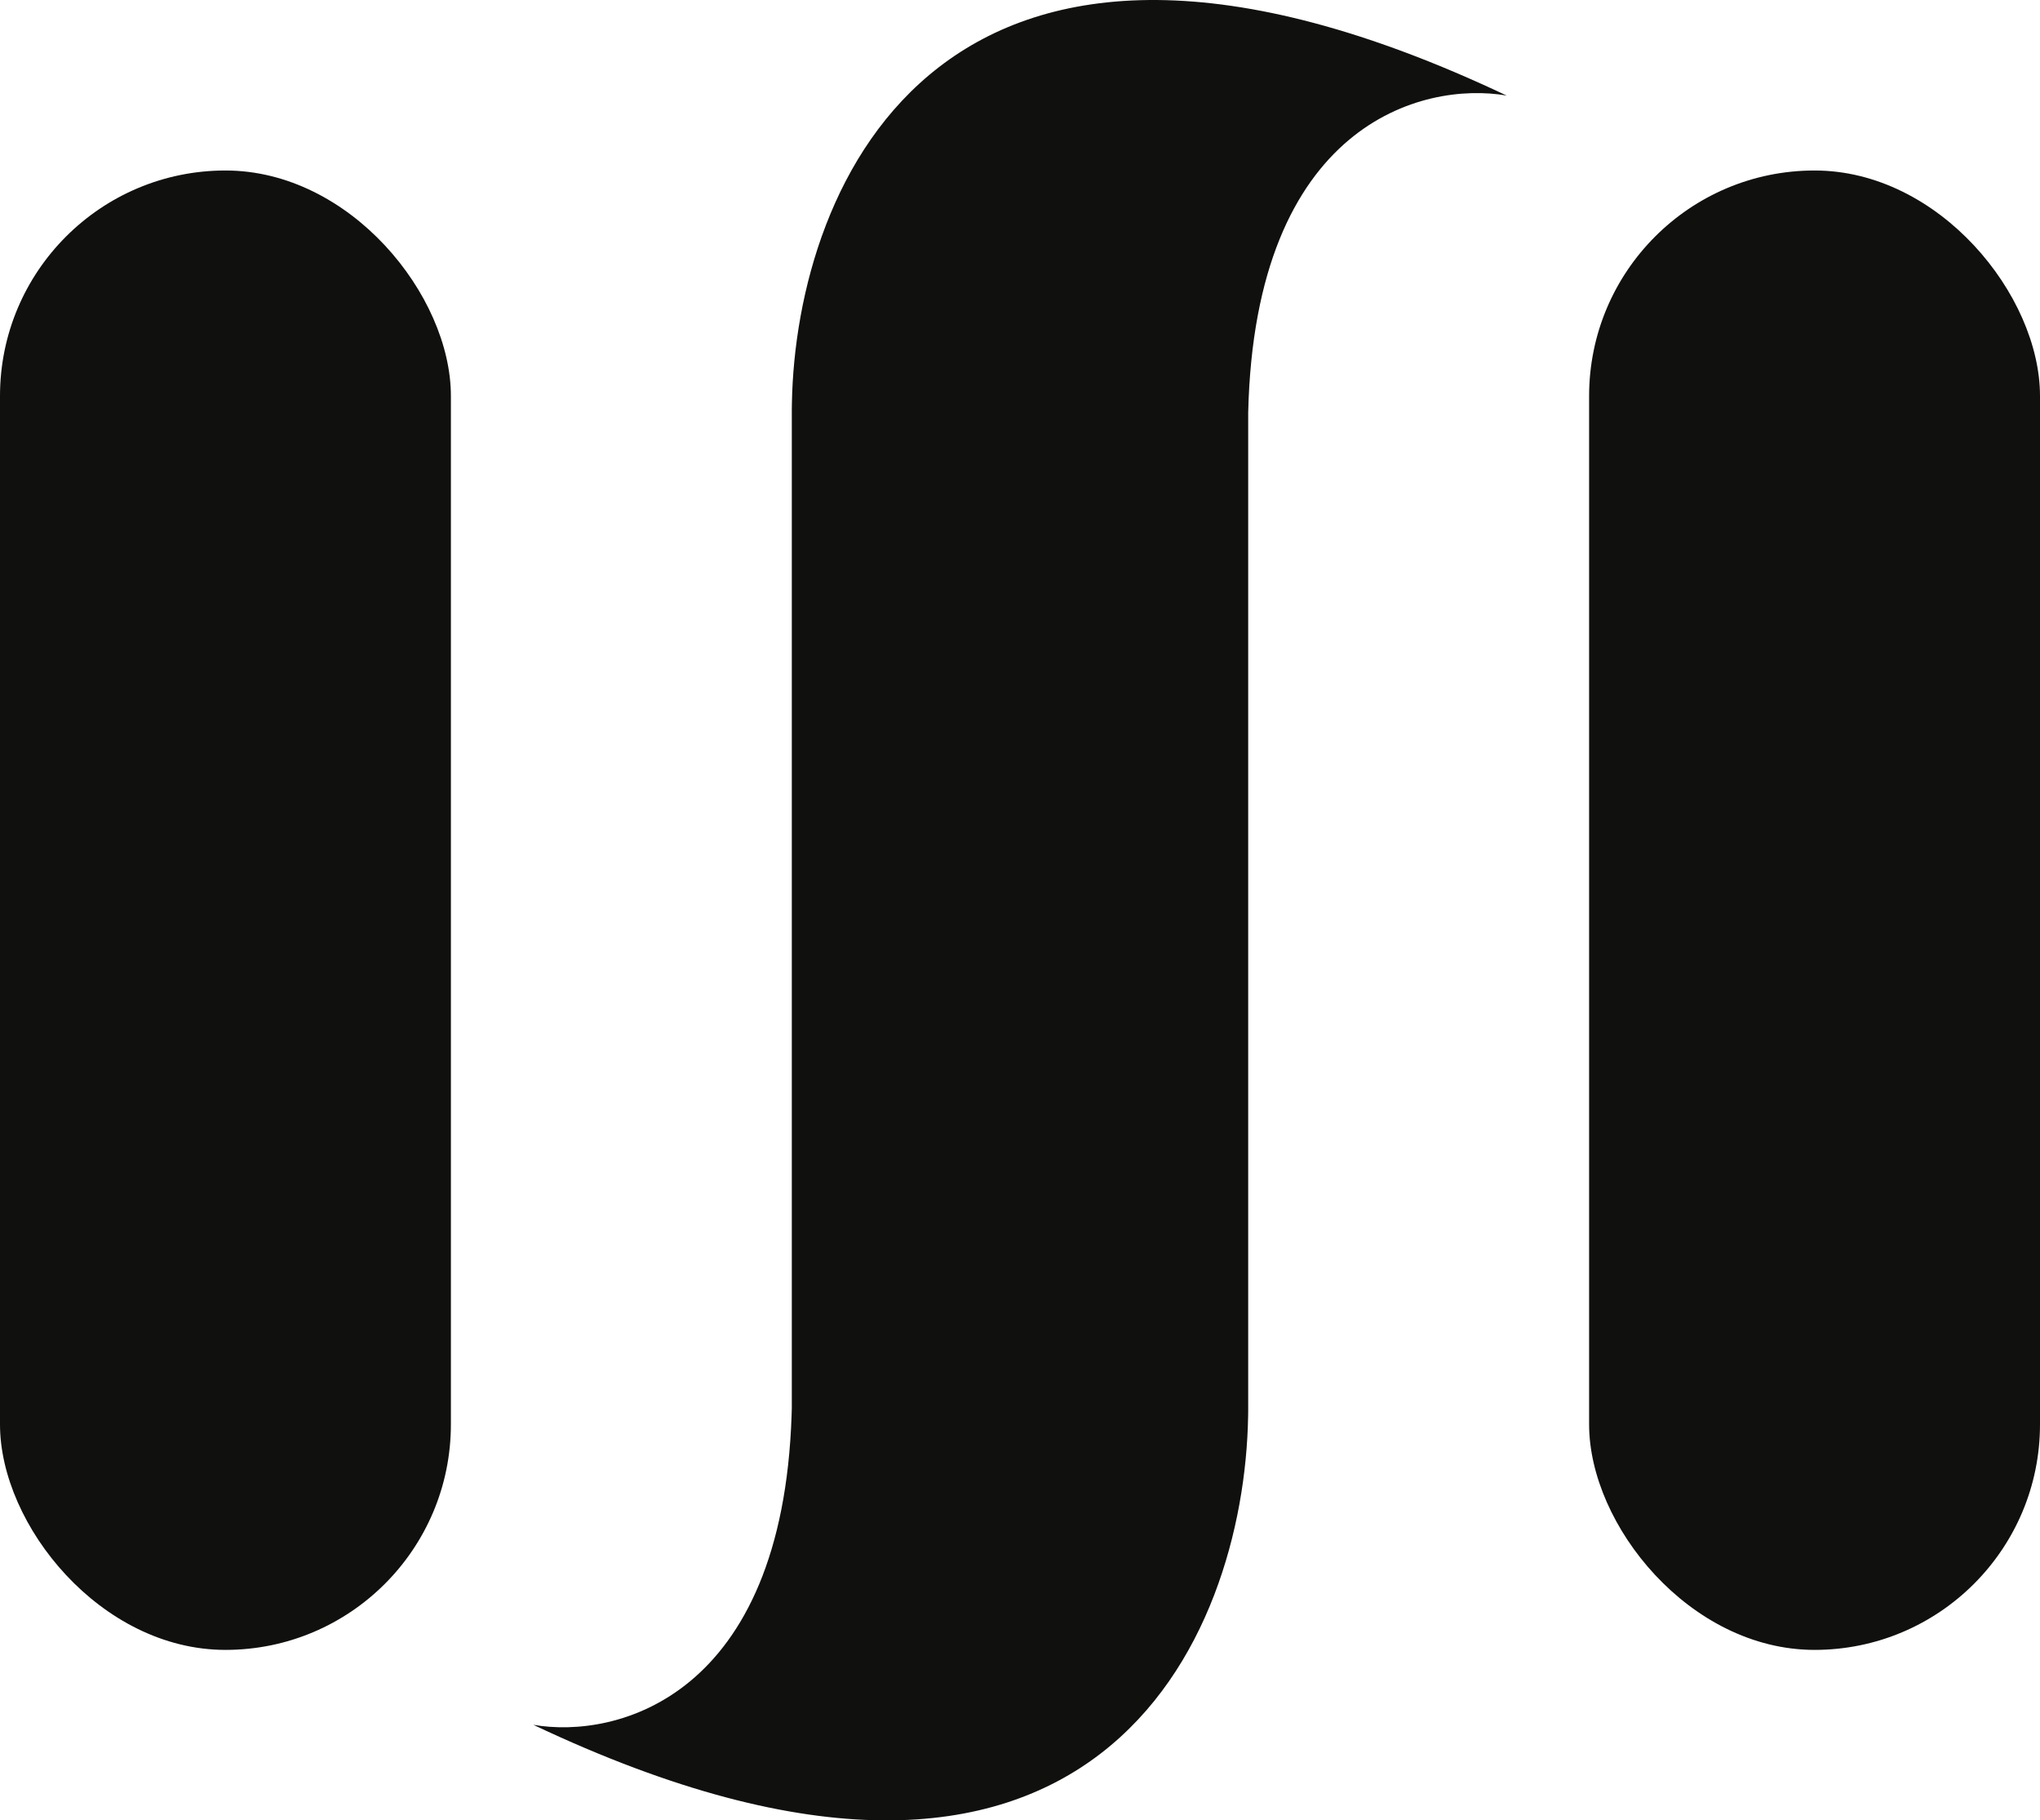 <svg width="371" height="331" viewBox="0 0 371 331" fill="none" xmlns="http://www.w3.org/2000/svg">
<rect y="31.001" width="82" height="269" rx="41" fill="#10100E"/>
<rect x="289" y="31.001" width="82" height="269" rx="41" fill="#10100E"/>
<path d="M144.015 73.382C144.714 33.473 171.399 -31.242 274 17.375C258.706 14.725 228.224 22.542 227 75.001V256.5C227 256.616 226.996 256.73 226.995 256.845C226.994 256.959 226.993 257.073 226.991 257.187C226.989 257.33 226.988 257.474 226.984 257.617C226.286 297.526 199.603 362.243 97 313.625C112.175 316.254 142.301 308.58 143.966 257.221L144 256V74.501C144 74.385 144.003 74.27 144.004 74.155C144.005 74.04 144.007 73.925 144.009 73.81C144.011 73.667 144.011 73.525 144.015 73.382Z" fill="#10100E"/>
</svg>
